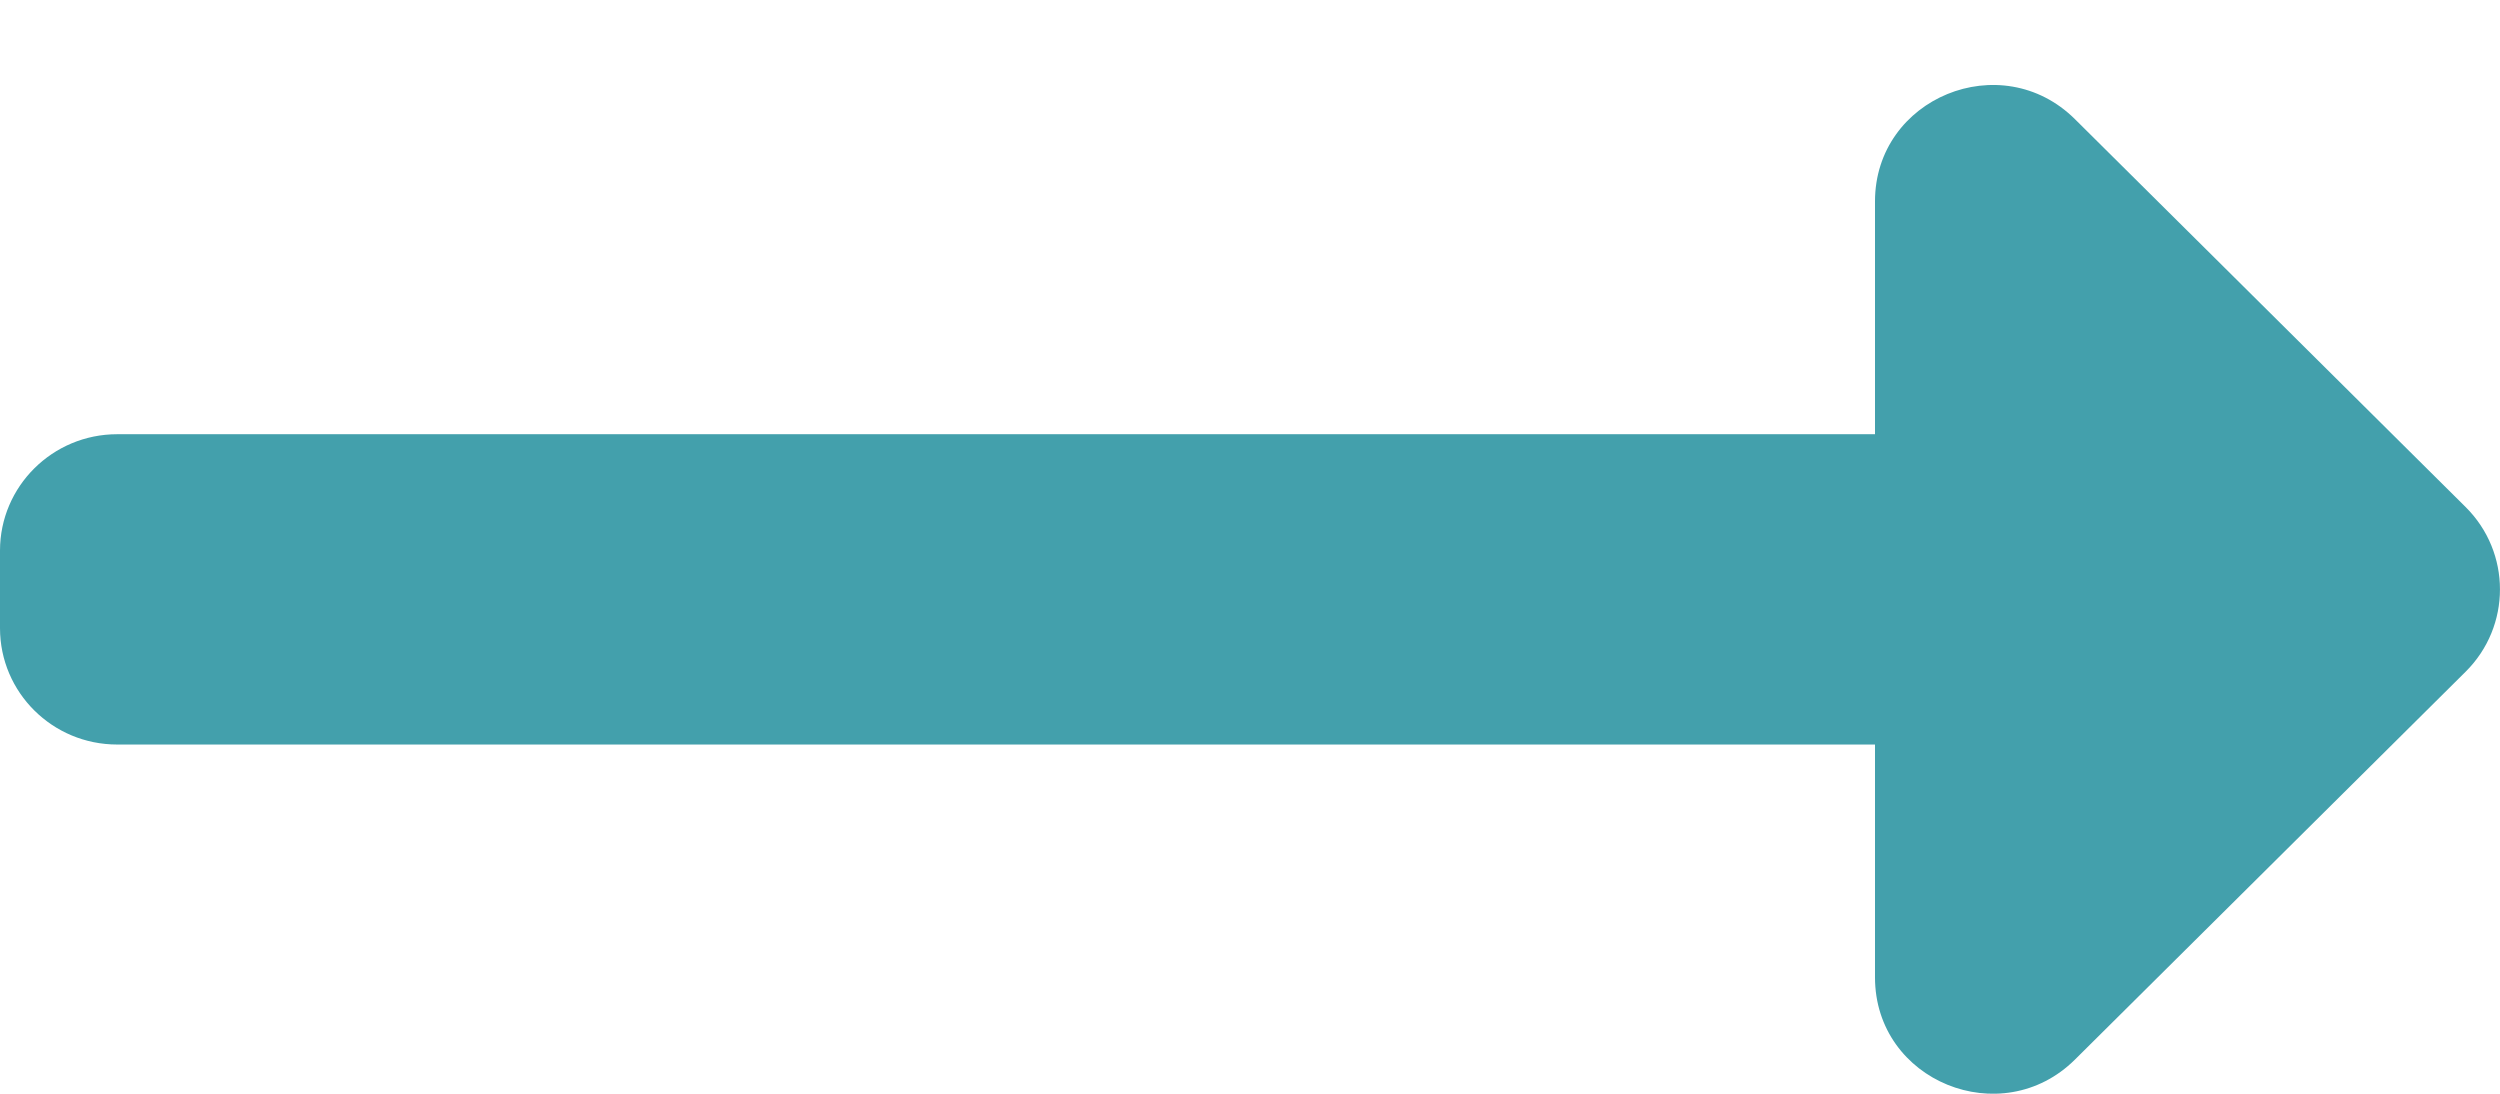 <svg width="16" height="7" viewBox="0 0 16 7" fill="none" xmlns="http://www.w3.org/2000/svg">
<path d="M0 4.02V3.524C0 3.113 0.336 2.779 0.75 2.779H12V1.289C12 0.626 12.809 0.295 13.28 0.763L15.78 3.245C16.073 3.536 16.073 4.008 15.78 4.299L13.28 6.781C12.811 7.247 12 6.921 12 6.255V4.765H0.75C0.336 4.765 0 4.432 0 4.02Z" fill="#43A0AC"/>
</svg>
